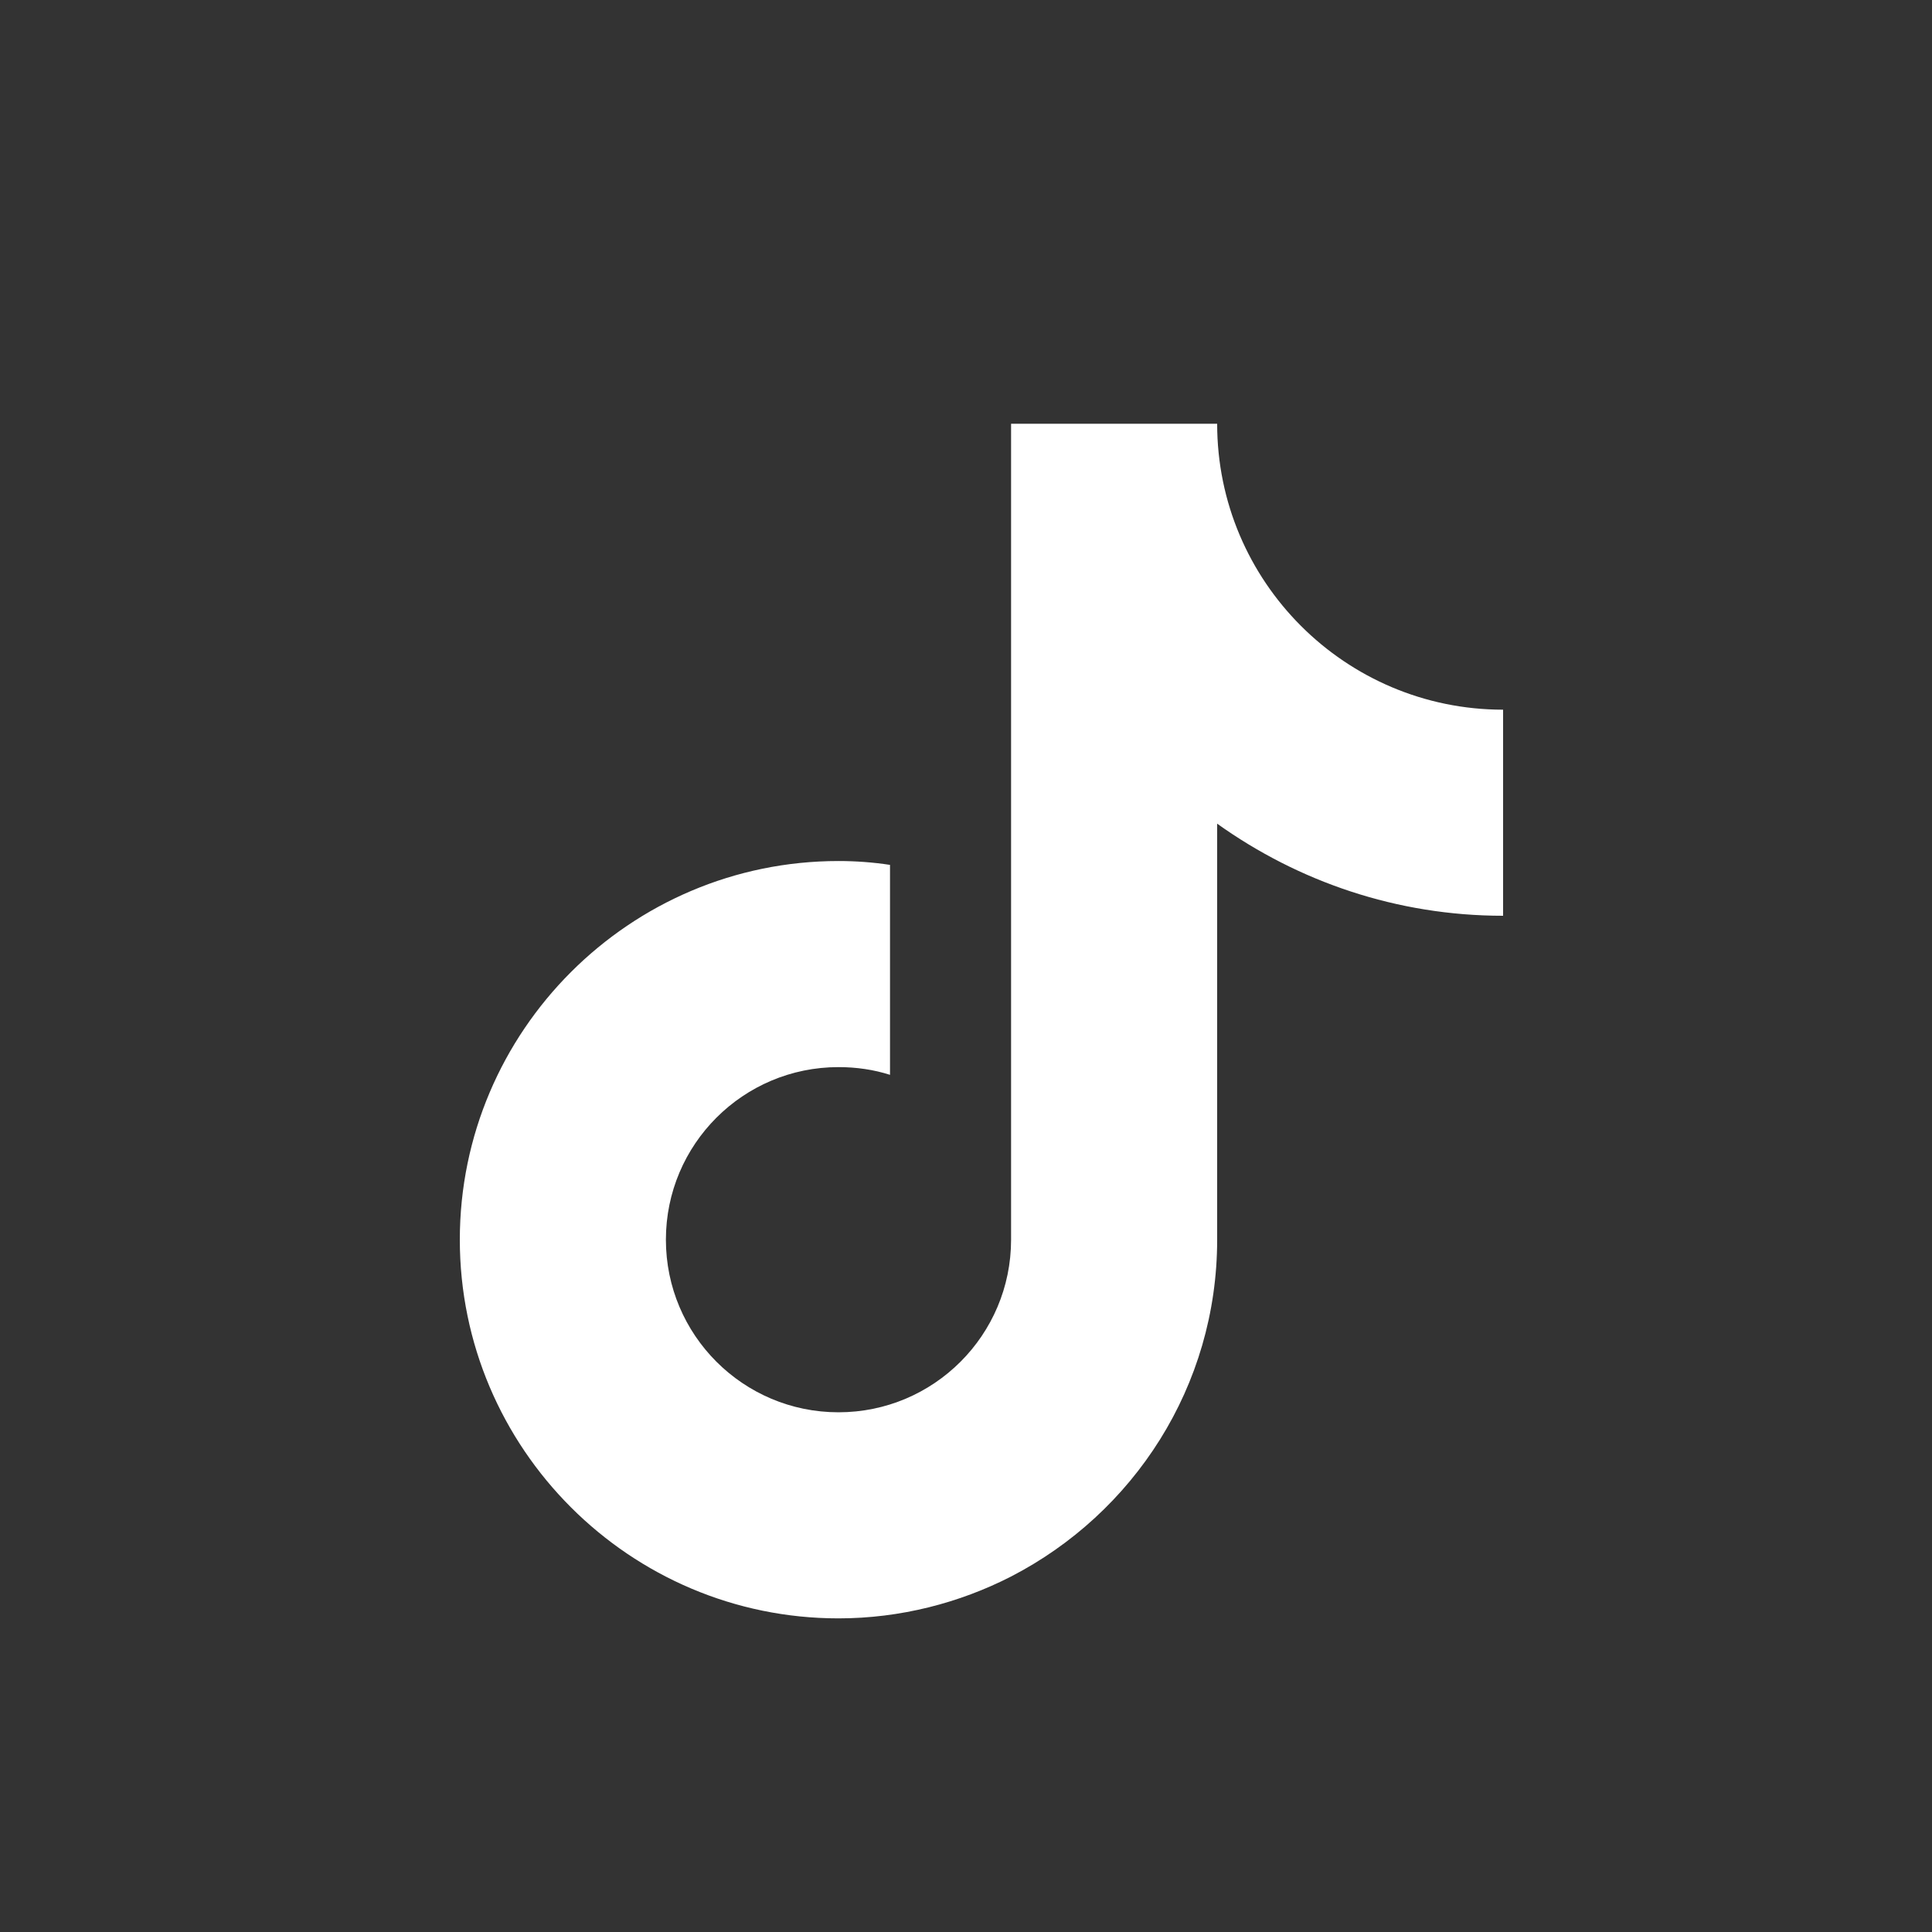 <svg id="Layer_1" data-name="Layer 1" xmlns="http://www.w3.org/2000/svg" viewBox="0 0 30 30">
  <rect x="0" y="0" width="30" height="30" fill="#333333" stroke="none"/>
  <path fill="#fff" d="M23.34,11.02v3.2c-1.65,0-3.18-.53-4.44-1.43v6.46c0,2.28-1.3,4.25-3.2,5.23-.8.41-1.72.65-2.68.65-3.24,0-5.88-2.64-5.88-5.88s2.64-5.88,5.88-5.88c.27,0,.54.02.8.06v3.26c-.25-.08-.52-.12-.8-.12-1.48,0-2.68,1.2-2.68,2.68s1.2,2.68,2.68,2.68,2.68-1.2,2.68-2.68V6.58h3.2c0,2.45,1.99,4.44,4.44,4.44Z"/>
</svg>